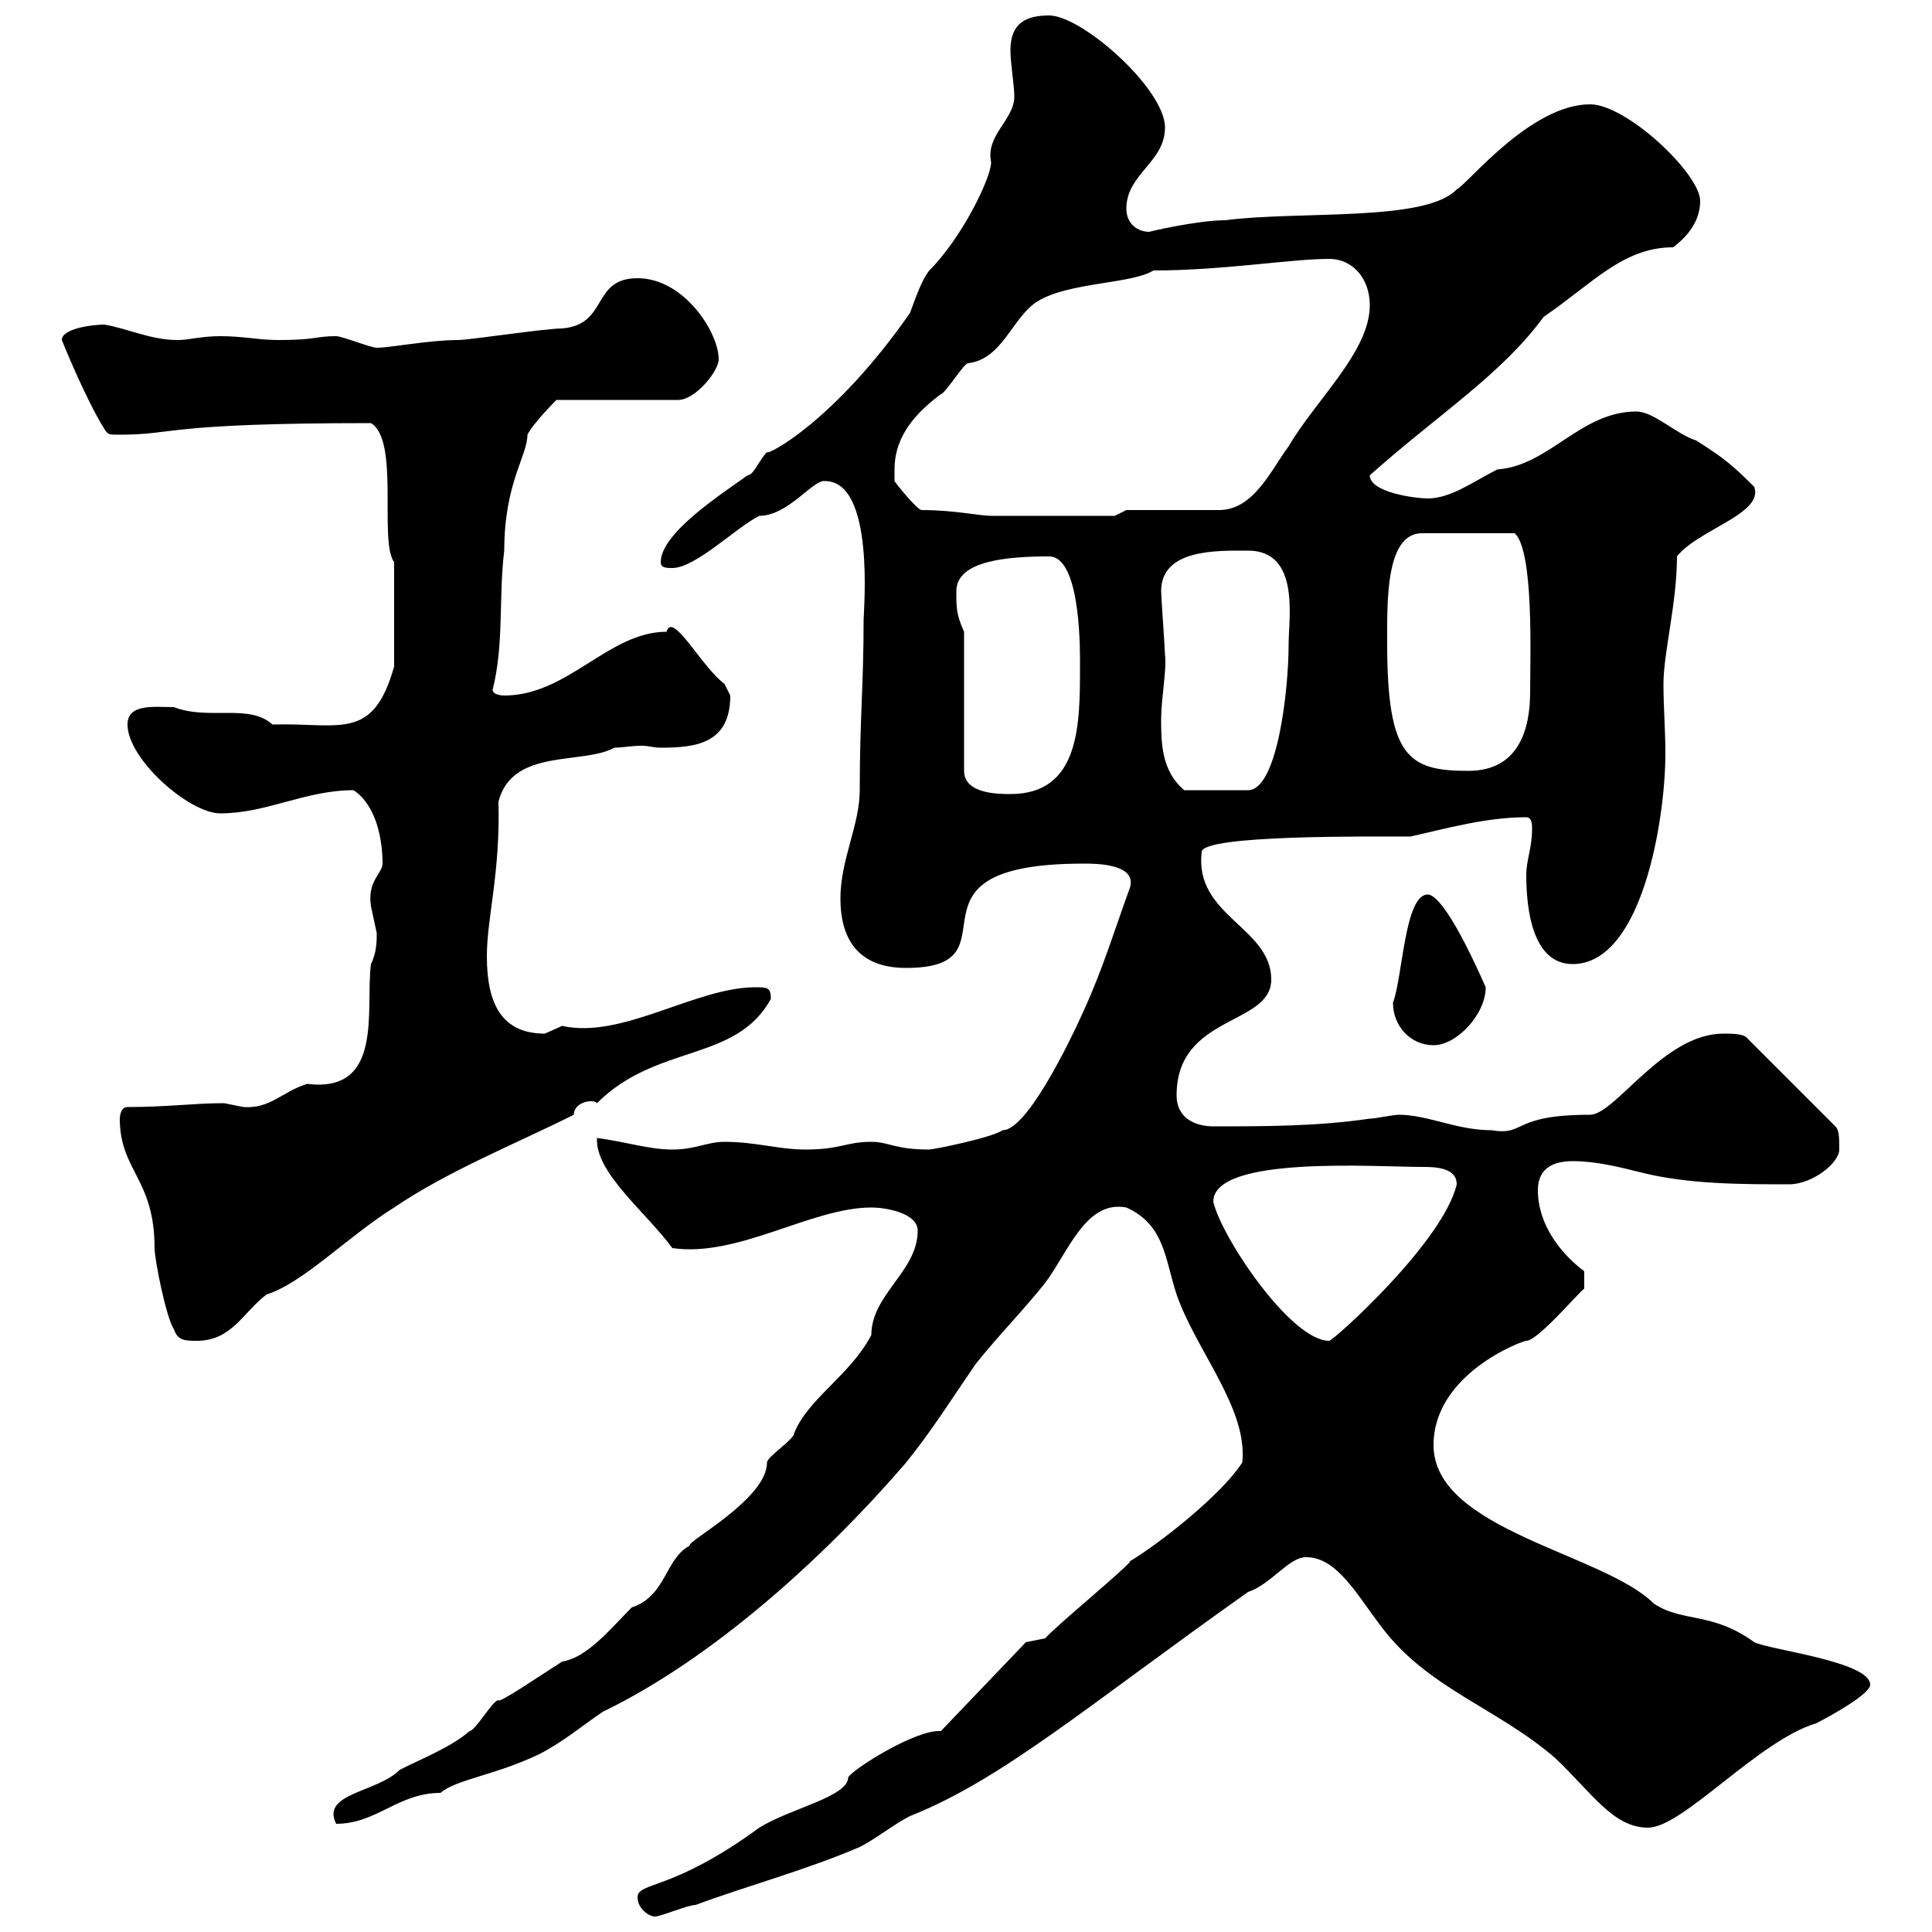 <svg xmlns="http://www.w3.org/2000/svg" xmlns:xlink="http://www.w3.org/1999/xlink" width="300" height="300"><path d="M99 294.60C99 296.40 100.80 297.60 101.70 297.60C102.60 297.60 106.80 295.80 108 295.80C116.10 292.80 125.10 290.40 133.50 286.80C135.90 285.60 138.90 283.20 141.30 282C155.70 276.30 169.20 264.60 193.80 247.20C197.40 246 200.10 241.80 202.80 241.80C207.60 241.80 210.60 247.50 214.50 252.60C221.70 262.20 232.50 265.20 241.50 273C247.20 278.40 250.50 283.80 255.90 283.80C261.30 283.80 273 270.30 282 267.60C283.80 266.70 290.40 263.10 290.40 261.60C290.40 258 274.80 256.20 272.40 255C265.80 250.20 261.30 252 256.80 249C249 241.20 222.60 237.60 222.60 224.40C222.60 213.30 236.40 208.20 237 208.20C238.80 208.20 245.10 200.70 246 200.10L246 197.40C242.40 194.70 238.80 190.20 238.80 184.80C238.80 181.20 241.50 180.30 244.20 180.30C247.80 180.30 251.40 181.20 255 182.10C262.20 183.90 270.60 183.90 277.80 183.90C281.40 183.90 285.60 180.60 285.60 178.50C285.60 176.70 285.60 175.50 285 174.90L271.20 161.10C270.60 160.50 268.80 160.50 267.60 160.50C258.30 160.50 250.80 173.10 246.90 173.10C234.60 173.10 237 176.40 231.60 175.50C226.20 175.50 221.70 173.10 217.20 173.10C216.30 173.10 213.60 173.70 212.70 173.70C204.60 174.90 196.50 174.90 188.40 174.90C185.70 174.90 182.70 173.70 182.70 170.10C182.70 157.50 197.40 159.30 197.40 152.10C197.40 144 185.40 142.20 186.60 132.30C186.60 129.60 213 129.90 219 129.90C224.40 128.70 230.70 126.90 237 126.90C237.90 126.90 237.90 128.10 237.90 128.70C237.90 131.70 237 133.50 237 135.90C237 141 237.90 149.70 244.20 149.70C255 149.70 258.60 127.20 258.60 117C258.60 113.40 258.30 109.80 258.30 106.20C258.30 101.40 260.40 93.60 260.40 86.40C263.70 82.20 273.90 79.80 272.40 75.60C268.80 72 267.60 71.10 263.40 68.40C260.40 67.50 256.80 63.90 254.10 63.90C245.40 63.90 240.60 72.30 232.50 72.90C228.90 74.70 225.30 77.40 221.70 77.40C219.90 77.40 212.70 76.50 212.70 73.80C223.50 64.20 233.10 58.20 239.70 49.20C247.20 44.10 252 38.40 259.80 38.40C262.20 36.60 264 34.20 264 31.20C264 27 252.60 16.20 246.90 16.20C237.60 16.20 227.70 28.80 226.20 29.40C221.40 34.50 201.90 32.70 190.20 34.20C186 34.20 178.20 36 178.50 36C176.70 36 174.90 34.80 174.90 32.40C174.90 27 180.90 25.20 180.90 19.80C180.90 13.80 168 2.40 162.90 2.40C159.30 2.40 156.90 3.60 156.90 7.80C156.90 9.90 157.50 13.20 157.50 15C157.50 18.60 153 21 153.90 25.20C153.90 27.60 149.40 36.90 144.30 42C143.10 43.50 142.20 46.20 141.30 48.60C129.60 65.40 119.10 70.80 119.10 70.20C117.90 71.40 117 73.80 116.10 73.80C111.90 76.80 102.60 82.80 102.60 87.30C102.60 88.20 103.50 88.20 104.40 88.20C108 88.20 114.30 81.90 117.90 80.10C122.40 80.10 126.30 74.40 128.10 74.70C135.90 74.70 134.10 94.80 134.10 96.30C134.10 106.50 133.50 111.60 133.50 122.70C133.50 128.10 130.50 133.50 130.50 139.50C130.50 146.10 133.50 150.30 140.70 150.30C159 150.30 137.70 134.10 168.30 134.10C170.10 134.10 176.40 134.10 175.50 137.70C173.10 144.30 171.30 150.30 168.30 156.90C165.60 162.90 159.30 175.50 155.70 175.50C153.90 176.70 144.90 178.50 144.30 178.50C138.90 178.50 138 177.30 135.30 177.30C131.40 177.30 130.50 178.50 125.10 178.50C120.90 178.50 117.30 177.30 112.50 177.30C109.80 177.30 108 178.50 104.40 178.50C100.80 178.50 97.20 177.30 92.70 176.70C92.40 182.10 100.20 188.10 104.40 193.80C114.60 195.30 126 187.50 135.30 187.50C137.70 187.50 142.50 188.40 142.50 191.10C142.50 197.40 135.30 201 135.30 207.30C132 213.60 125.40 217.20 123.30 222.60C123.30 223.50 119.10 226.20 119.10 227.10C119.10 232.80 106.50 239.40 107.10 240C103.20 242.10 103.50 247.80 98.10 249.60C94.80 252.90 91.20 257.40 87.30 258C84 260.10 77.40 264.60 77.40 264C76.50 264 73.80 268.80 72.90 268.80C70.20 271.20 65.70 273 62.10 274.80C58.50 278.40 49.80 278.40 52.20 283.20C58.50 283.20 61.80 278.40 68.40 278.40C70.80 276.30 76.80 275.70 83.70 272.40C87.30 270.60 90.90 267.60 93.60 265.80C110.40 257.70 127.80 242.10 140.70 227.10C144.60 222.30 148.20 216.60 151.50 211.80C155.10 207.30 158.70 203.70 162.30 199.20C165.90 194.40 168.60 186.30 174.90 187.50C180.90 190.20 180.90 195.60 182.70 201C185.70 209.70 193.80 218.70 192.90 227.10C189.60 232.20 180 239.70 175.50 242.40C175.50 243 163.80 252.60 162.30 254.40C162.30 254.40 159.30 255 159.30 255L146.10 268.80C142.20 268.50 132.30 274.80 131.70 276C131.70 279 122.70 280.80 117.90 283.80C104.40 293.70 99 292.20 99 294.60ZM27 206.40C27.60 208.20 28.80 208.20 30.60 208.20C36 208.20 37.80 203.70 41.40 201C47.10 199.20 54 192 61.20 187.50C69.60 181.80 80.10 177.60 89.10 173.10C89.10 171.90 90.30 171 91.80 171C92.10 171 92.40 171 92.70 171.30C102 162 114.30 165 119.70 155.10C119.70 153.30 119.10 153.30 117.30 153.30C108 153.30 96.60 161.40 87.30 159.30C87.30 159.30 84.60 160.50 84.60 160.50C78 160.50 75.60 156 75.60 148.50C75.60 142.50 77.70 135.60 77.40 124.50C79.50 116.10 90.60 118.80 95.40 116.10C96.60 116.10 98.10 115.80 99.60 115.80C100.80 115.80 101.40 116.10 102.60 116.10C108 116.10 113.40 115.50 113.40 108C113.40 108 112.50 106.20 112.50 106.20C108.90 103.50 104.40 94.80 103.50 98.10C94.50 98.10 88.20 108 78.30 108C78.30 108 76.50 108 76.50 107.10C78.30 99.90 77.40 92.70 78.30 85.50C78.30 75 81.90 70.80 81.90 67.50C82.80 65.70 86.40 62.10 86.40 62.10L105.30 62.10C108 62.10 111.60 57.60 111.60 55.80C111.60 51.60 106.20 43.20 99 43.20C91.80 43.20 94.50 50.40 87.30 51C84.60 51 72.90 52.80 71.10 52.80C66.60 52.80 60.60 54 58.50 54C57.60 54 53.10 52.20 52.20 52.20C48.90 52.20 49.20 52.80 43.20 52.80C40.20 52.80 37.80 52.20 34.20 52.20C31.20 52.20 29.40 52.80 27.60 52.80C23.40 52.80 19.80 51 16.20 50.40C14.40 50.40 9.60 51 9.60 52.80C9.60 52.80 13.20 61.80 16.20 66.60C16.80 67.50 16.80 67.50 18.60 67.50C27.30 67.50 25.20 65.70 57.60 65.70C62.10 68.40 58.80 84 61.20 87.30L61.20 103.50C57.90 115.20 52.80 112.20 42.30 112.50C38.70 109.20 32.40 111.90 27 109.80C24 109.80 19.80 109.20 19.80 112.50C19.80 117.90 29.40 126.30 34.20 126.30C41.40 126.30 47.40 122.70 54.90 122.70C58.50 125.10 59.40 130.50 59.40 134.10C59.40 135.60 57 136.80 57.60 140.70C57.60 140.70 58.50 144.90 58.50 144.90C58.50 146.10 58.50 147.90 57.60 149.70C56.70 156.60 59.70 169.80 47.70 168.30C43.80 169.50 42 172.20 37.80 171.90C37.80 171.90 34.80 171.30 34.80 171.30C30 171.30 26.10 171.90 19.80 171.90C18.60 171.90 18.60 173.70 18.60 173.70C18.60 181.80 24 183 24 193.80C24 195.60 25.80 204.60 27 206.40ZM188.40 186.60C188.40 179.40 213.60 181.20 220.80 181.20C222.60 181.20 226.20 181.20 226.20 183.90C224.10 192.90 207 208.20 206.40 208.20C200.40 208.20 189.60 192 188.40 186.60ZM216.30 155.70C216.30 159.30 219 162.30 222.60 162.30C226.20 162.30 230.70 157.50 230.70 153.30C226.20 143.10 223.20 138.90 221.70 138.90C218.10 138.90 217.80 151.80 216.30 155.70ZM149.70 98.10C148.50 95.40 148.50 94.50 148.50 91.80C148.50 87 156.60 86.40 162.90 86.40C168 86.40 167.70 102 167.70 103.50C167.70 112.50 167.70 123.30 156.90 123.30C155.10 123.30 149.70 123.30 149.70 119.70ZM180.30 111.60C180.30 108.60 181.20 103.80 180.90 101.70C180.90 100.80 180.30 92.70 180.30 91.80C180.30 85.20 189 85.50 193.80 85.50C201.90 85.50 200.10 96 200.10 99.90C200.10 107.40 198.30 122.70 193.80 122.70C192.60 122.70 189.60 122.70 183.90 122.70C180.30 119.70 180.30 115.20 180.30 111.60ZM215.40 99.90C215.40 93.60 215.10 82.80 220.80 82.80L235.20 82.80C238.20 85.50 237.60 102 237.60 107.40C237.60 112.80 236.10 119.70 228 119.70C218.70 119.70 215.40 117.60 215.40 99.90ZM138.90 72.90C138.90 67.50 142.50 63.90 146.10 61.20C146.70 61.20 149.70 56.40 150.30 56.40C155.70 55.80 157.20 49.20 161.10 46.80C165.90 43.80 175.80 44.10 179.10 42C189.90 42 200.40 40.20 206.40 40.20C210 40.20 212.70 43.20 212.70 47.40C212.70 54.60 204.30 62.10 200.10 69.30C197.40 72.90 194.70 79.20 189.30 79.20C187.50 79.20 176.70 79.20 174.90 79.20L173.10 80.10L153.90 80.10C152.10 80.10 148.20 79.20 143.10 79.20C142.50 79.20 139.50 75.60 138.90 74.70C138.90 74.70 138.90 72.90 138.90 72.90Z"/></svg>